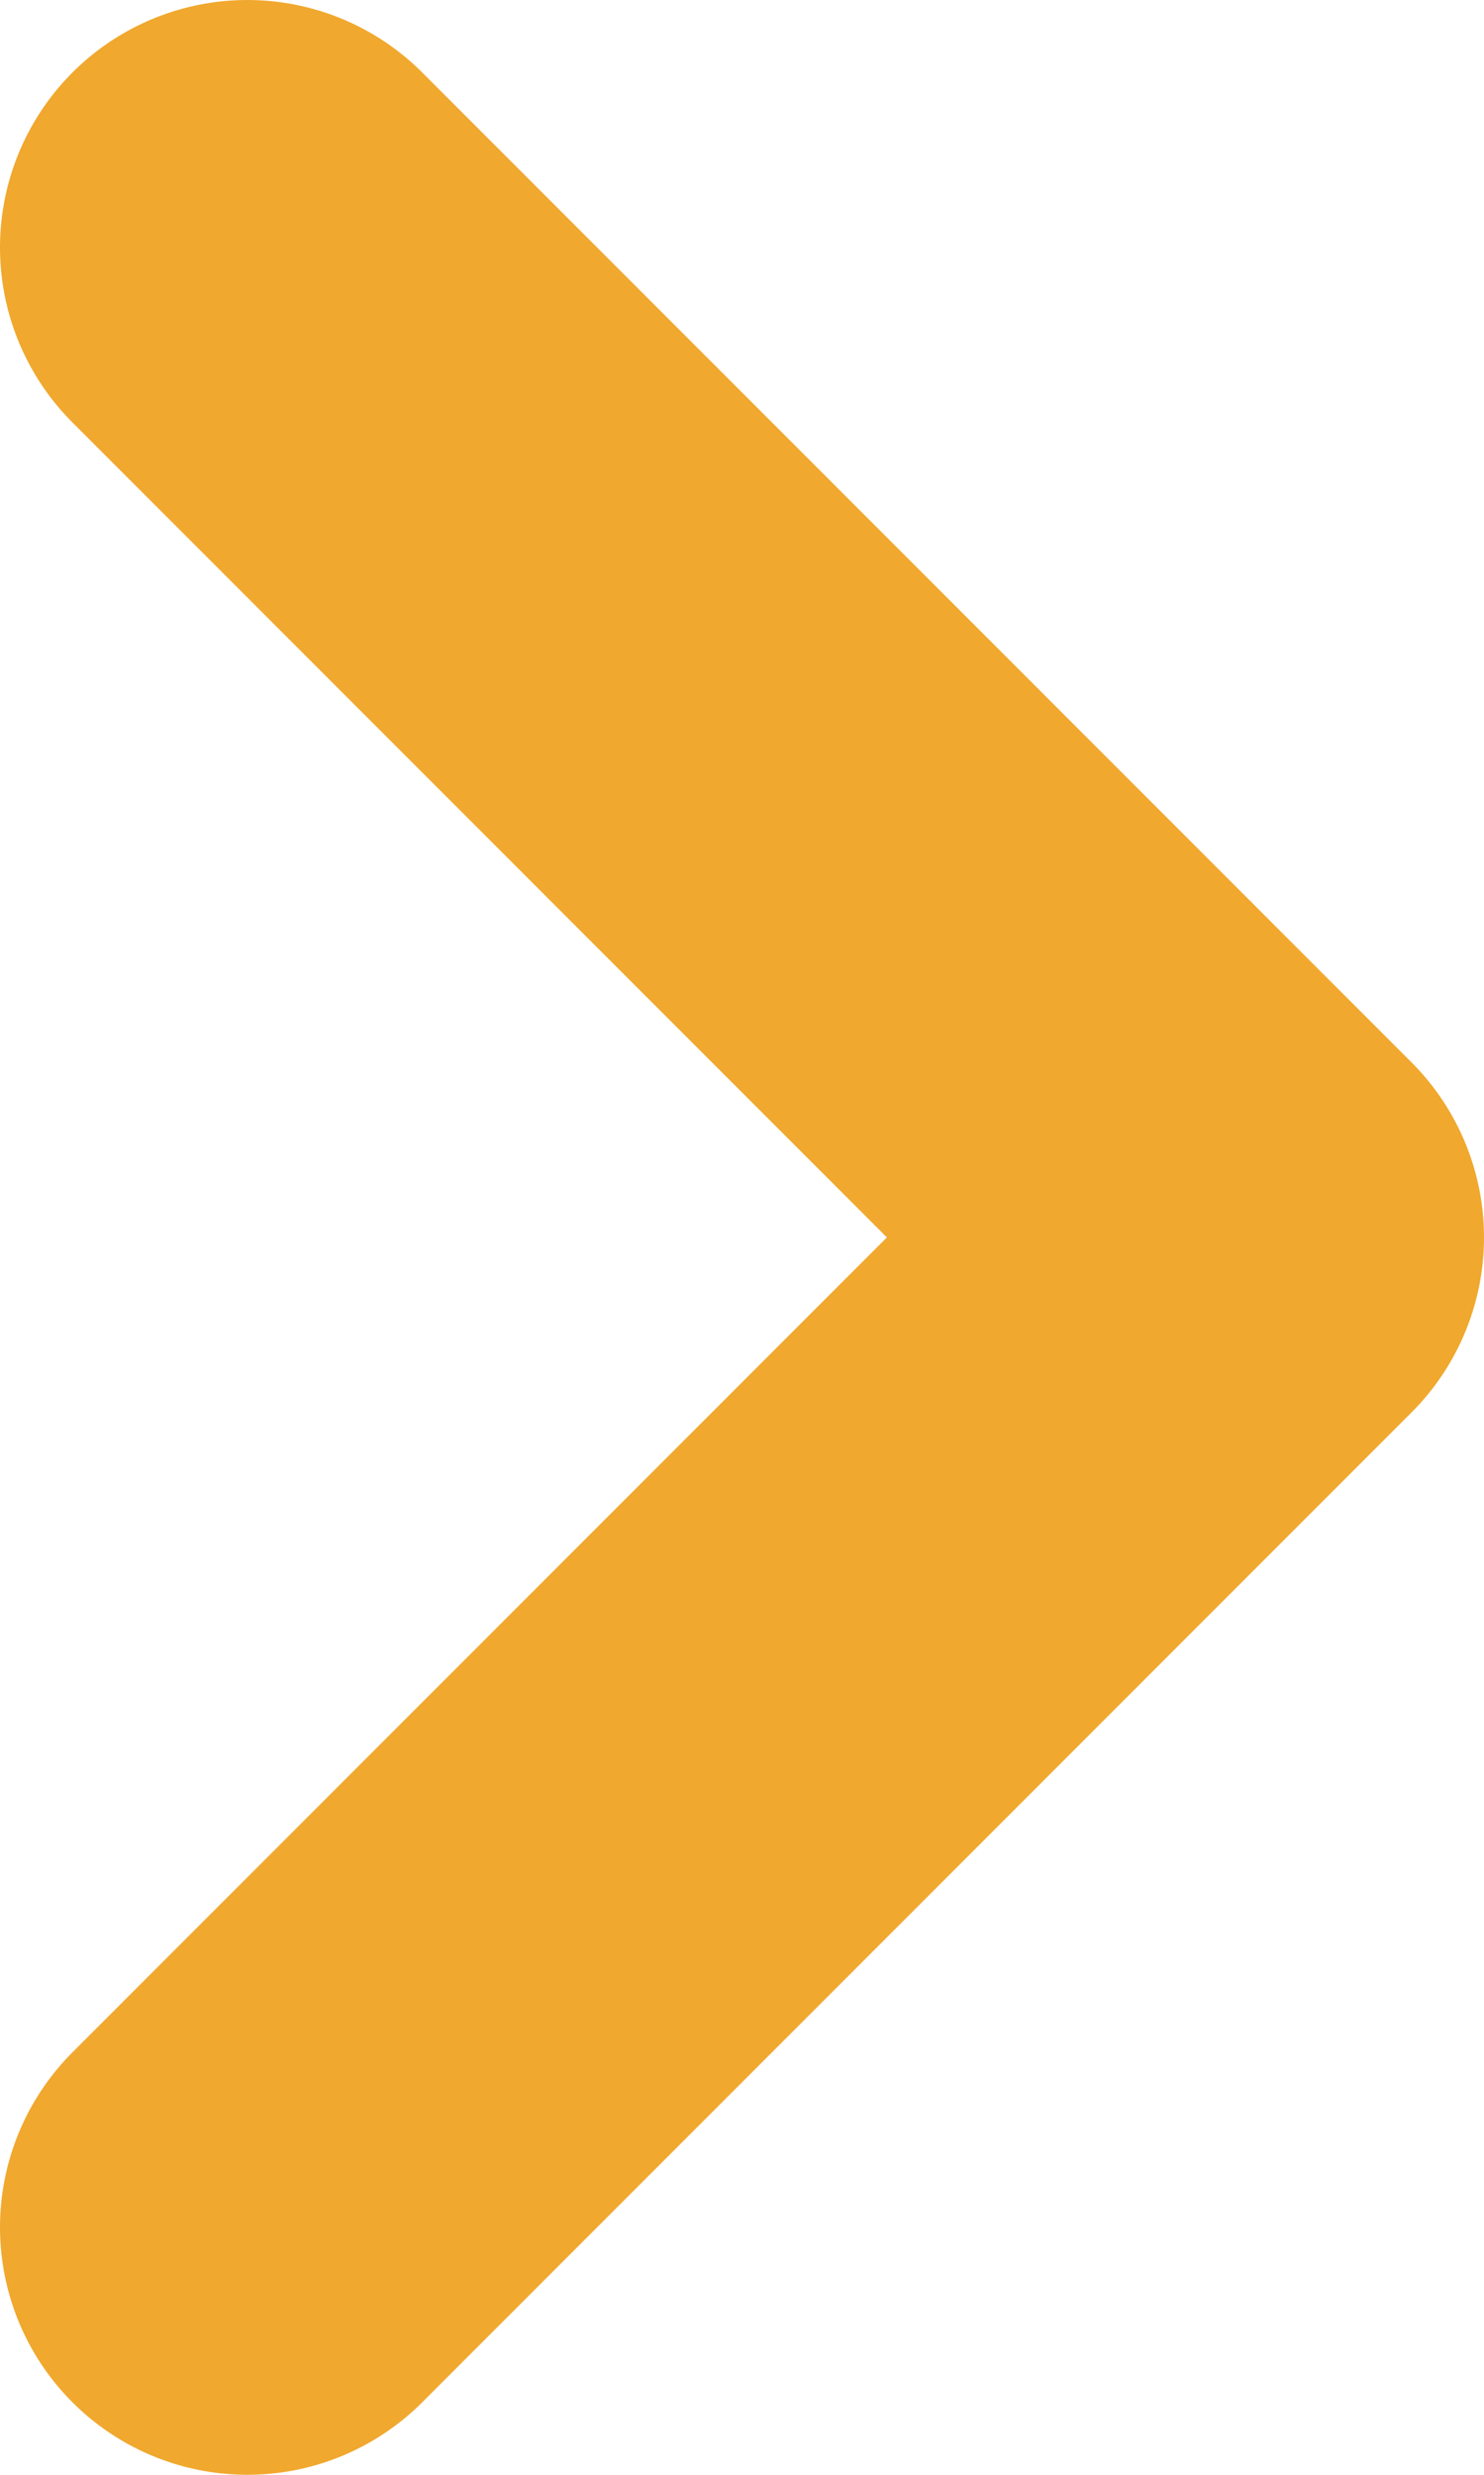 <?xml version="1.0" encoding="UTF-8"?> <svg xmlns="http://www.w3.org/2000/svg" width="6" height="10" viewBox="0 0 6 10" fill="none"><path d="M1 1L5 5L1 9" stroke="#F0A82E" stroke-width="2" stroke-linecap="round" stroke-linejoin="round"></path></svg> 